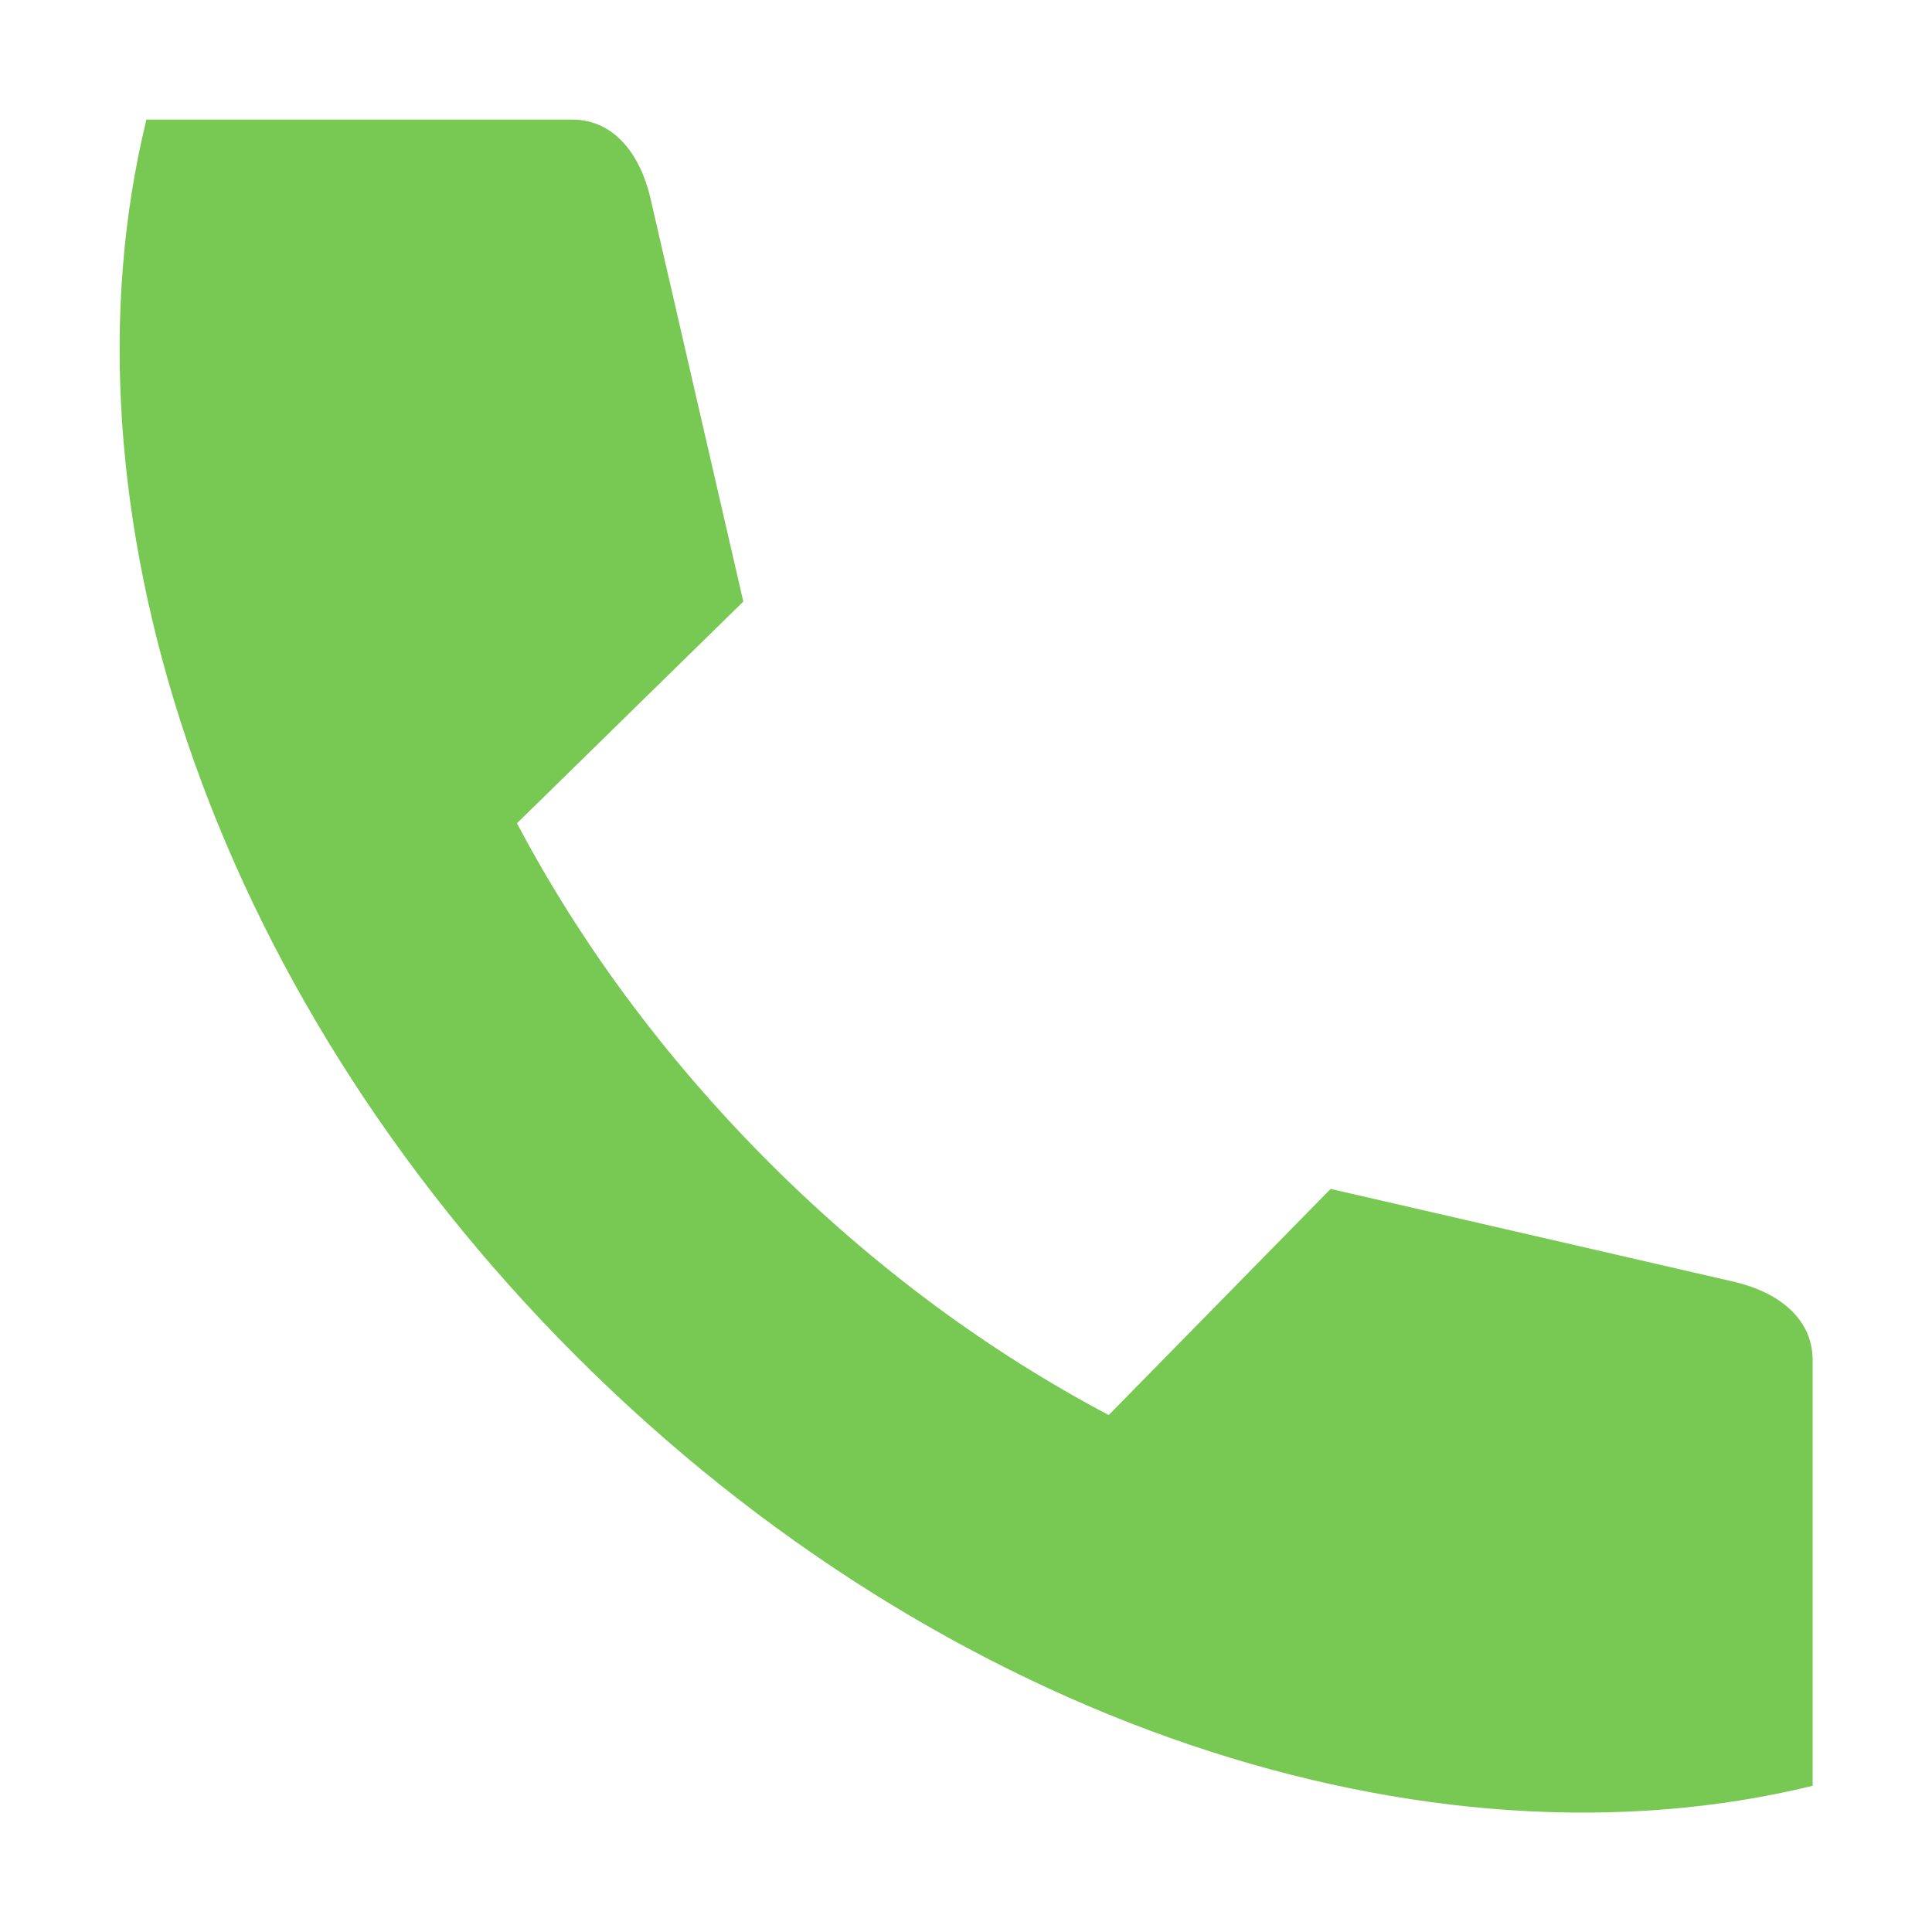 <?xml version="1.0" encoding="UTF-8"?>
<svg width="1200pt" height="1200pt" version="1.1" viewBox="0 0 1200 1200" xmlns="http://www.w3.org/2000/svg">
 <path d="m477.85 722.15c65.43 65.43 137.3 117.98 210.82 156.76l137.81-140.46 250.74 57.727c26.02 6.062 48.633 21.852 48.633 48.633v264.38c-237.47 58.105-538.23-37.137-768-266.91-229.77-229.77-325.01-530.53-266.91-768h264.38c26.777 0 42.57 22.609 48.633 48.633l57.727 250.74-140.59 137.68c38.781 73.516 91.328 145.39 156.76 210.82z" fill="#78c854" fill-rule="evenodd"/>
</svg>

